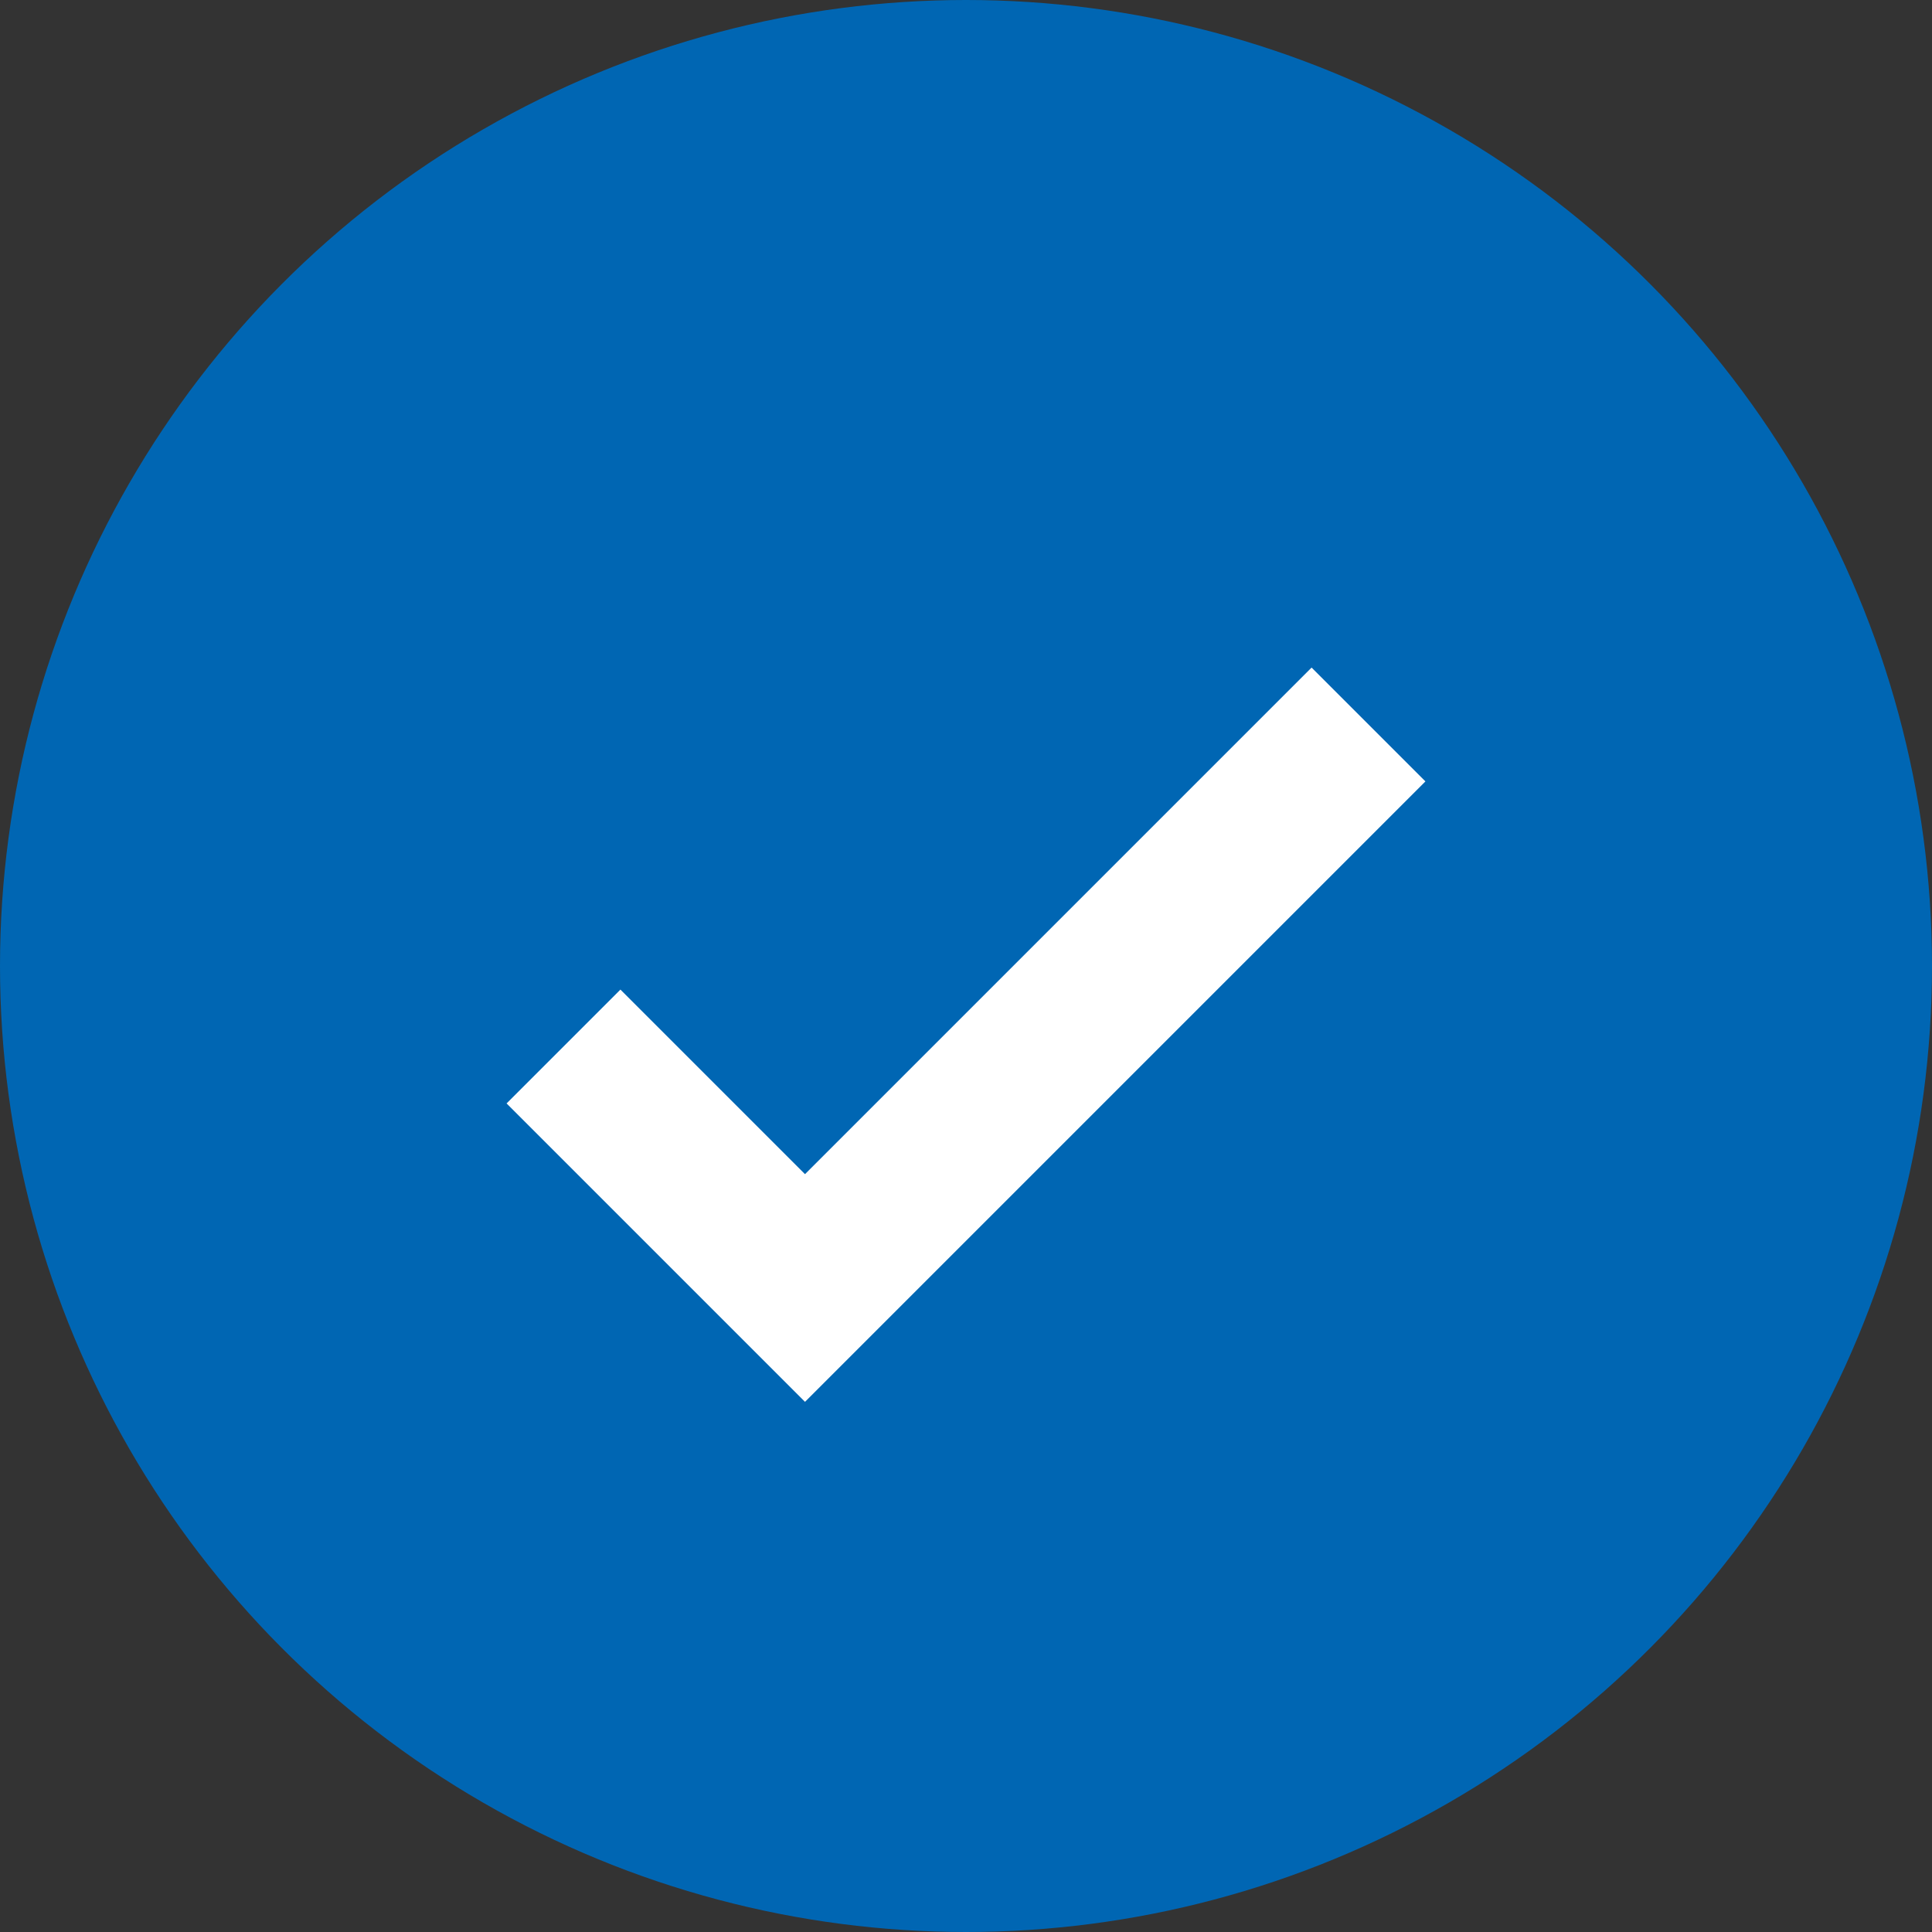 <svg width="24" height="24" viewBox="0 0 24 24" fill="none" xmlns="http://www.w3.org/2000/svg">
	<rect x="0" y="0" width="24" height="24" fill="#333333" stroke="none"/>
	<circle cx="12" cy="12" r="11" fill="#0066B3" stroke="#0066B3" stroke-width="2"/>
	<path d="M7 13L10 16L17 9" stroke="white" stroke-width="2"/>
</svg>
